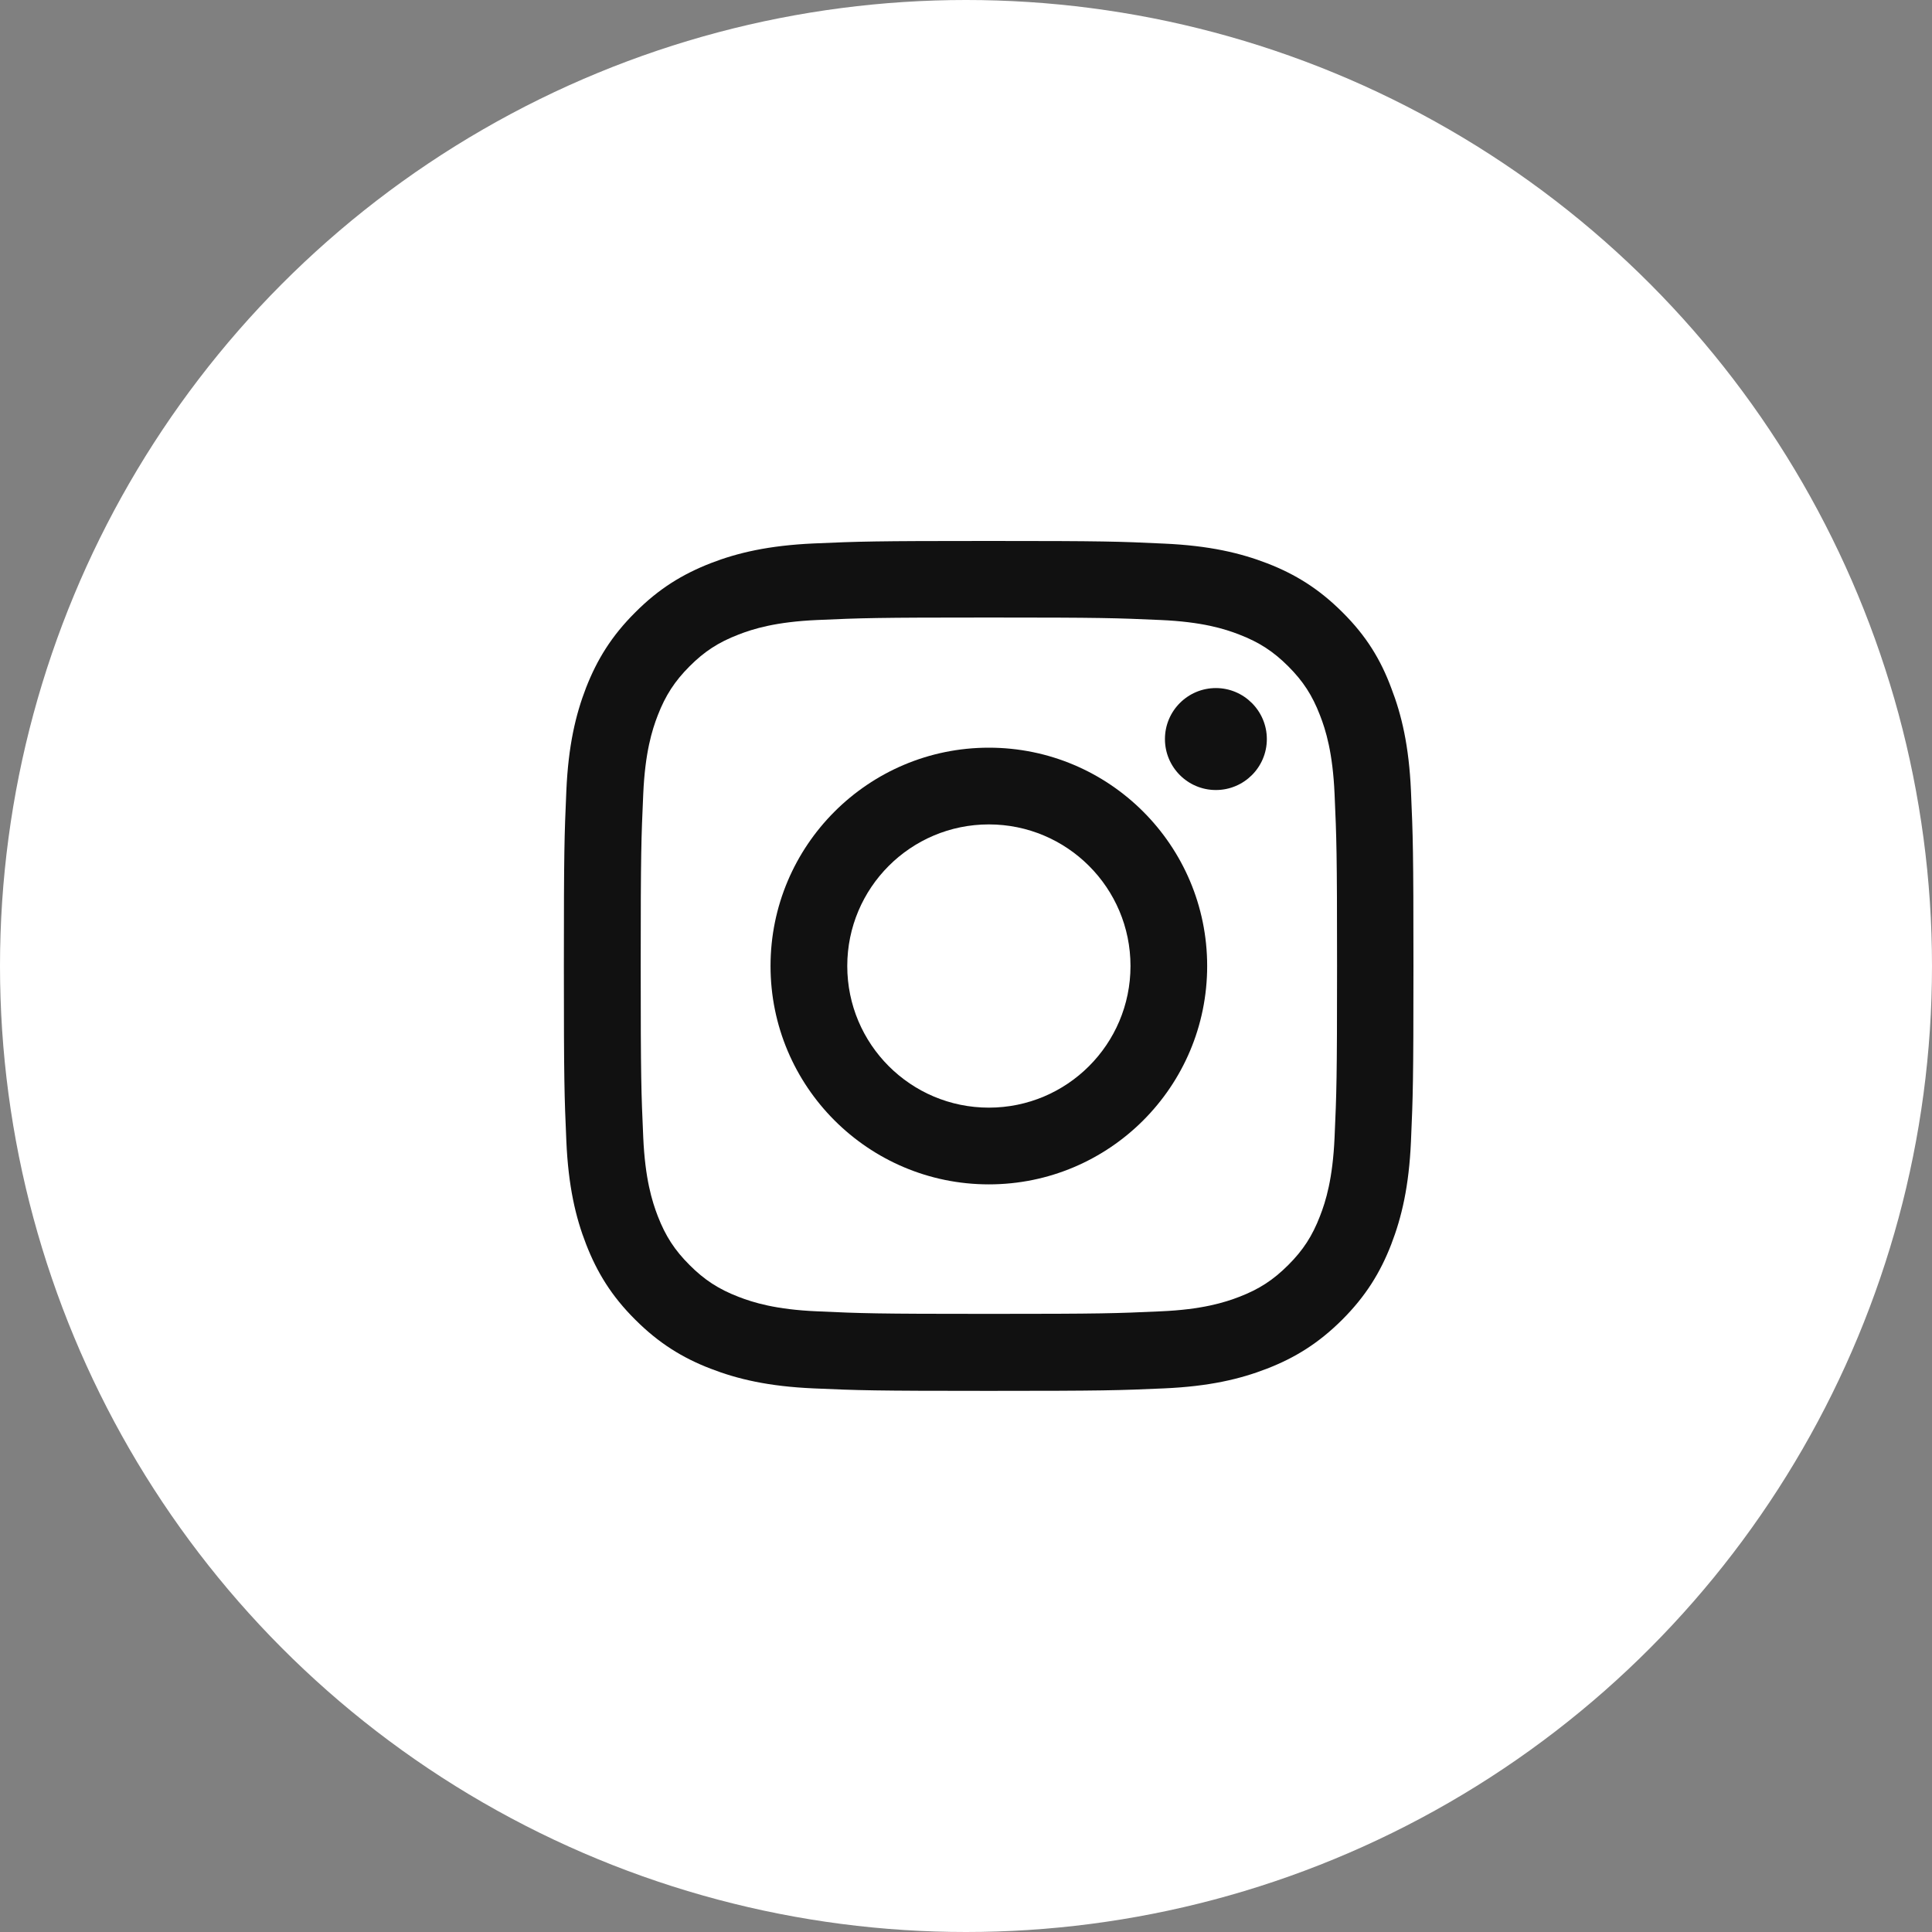 <svg width="35" height="35" viewBox="0 0 35 35" fill="none" xmlns="http://www.w3.org/2000/svg">
<rect x="0" y="0" width="35" height="35" fill="#808080" stroke="none"/>
<circle cx="17.5" cy="17.5" r="17.5" fill="white"/>
<g clip-path="url(#clip0_1051_1889)">
<path d="M17.915 11.187C19.972 11.187 20.216 11.196 21.025 11.232C21.777 11.265 22.183 11.391 22.454 11.497C22.812 11.635 23.07 11.803 23.338 12.071C23.609 12.342 23.774 12.598 23.912 12.956C24.018 13.226 24.144 13.635 24.177 14.384C24.213 15.196 24.222 15.44 24.222 17.494C24.222 19.552 24.213 19.795 24.177 20.604C24.144 21.356 24.018 21.762 23.912 22.033C23.774 22.391 23.606 22.65 23.338 22.917C23.067 23.188 22.812 23.354 22.454 23.492C22.183 23.597 21.774 23.724 21.025 23.756C20.213 23.793 19.969 23.802 17.915 23.802C15.857 23.802 15.614 23.793 14.805 23.756C14.053 23.724 13.647 23.597 13.376 23.492C13.018 23.354 12.759 23.185 12.492 22.917C12.221 22.647 12.056 22.391 11.917 22.033C11.812 21.762 11.686 21.353 11.653 20.604C11.617 19.792 11.607 19.549 11.607 17.494C11.607 15.437 11.617 15.193 11.653 14.384C11.686 13.632 11.812 13.226 11.917 12.956C12.056 12.598 12.224 12.339 12.492 12.071C12.762 11.8 13.018 11.635 13.376 11.497C13.647 11.391 14.056 11.265 14.805 11.232C15.614 11.196 15.857 11.187 17.915 11.187ZM17.915 9.8C15.824 9.8 15.563 9.809 14.742 9.845C13.924 9.882 13.361 10.014 12.874 10.203C12.365 10.402 11.935 10.664 11.508 11.094C11.078 11.521 10.816 11.951 10.618 12.456C10.428 12.947 10.296 13.506 10.26 14.324C10.224 15.148 10.215 15.41 10.215 17.5C10.215 19.591 10.224 19.852 10.26 20.674C10.296 21.492 10.428 22.054 10.618 22.541C10.816 23.05 11.078 23.48 11.508 23.907C11.935 24.334 12.365 24.599 12.871 24.794C13.361 24.984 13.921 25.116 14.739 25.152C15.56 25.188 15.821 25.197 17.912 25.197C20.002 25.197 20.264 25.188 21.085 25.152C21.903 25.116 22.466 24.984 22.953 24.794C23.458 24.599 23.888 24.334 24.316 23.907C24.743 23.48 25.007 23.05 25.203 22.544C25.392 22.054 25.525 21.495 25.561 20.677C25.597 19.855 25.606 19.594 25.606 17.503C25.606 15.413 25.597 15.151 25.561 14.33C25.525 13.512 25.392 12.95 25.203 12.462C25.013 11.951 24.752 11.521 24.322 11.094C23.894 10.666 23.464 10.402 22.959 10.206C22.469 10.017 21.909 9.885 21.091 9.848C20.267 9.809 20.005 9.8 17.915 9.8Z" fill="#111111"/>
<path d="M17.914 13.545C15.731 13.545 13.959 15.317 13.959 17.5C13.959 19.684 15.731 21.456 17.914 21.456C20.098 21.456 21.869 19.684 21.869 17.5C21.869 15.317 20.098 13.545 17.914 13.545ZM17.914 20.066C16.498 20.066 15.349 18.917 15.349 17.5C15.349 16.084 16.498 14.935 17.914 14.935C19.331 14.935 20.48 16.084 20.48 17.5C20.48 18.917 19.331 20.066 17.914 20.066Z" fill="#111111"/>
<path d="M22.95 13.389C22.95 13.9 22.535 14.312 22.027 14.312C21.516 14.312 21.104 13.897 21.104 13.389C21.104 12.877 21.519 12.465 22.027 12.465C22.535 12.465 22.95 12.88 22.95 13.389Z" fill="#111111"/>
</g>
<defs>
<clipPath id="clip0_1051_1889">
<rect width="15.4" height="15.4" fill="white" transform="translate(10.215 9.8)"/>
</clipPath>
</defs>
</svg>
